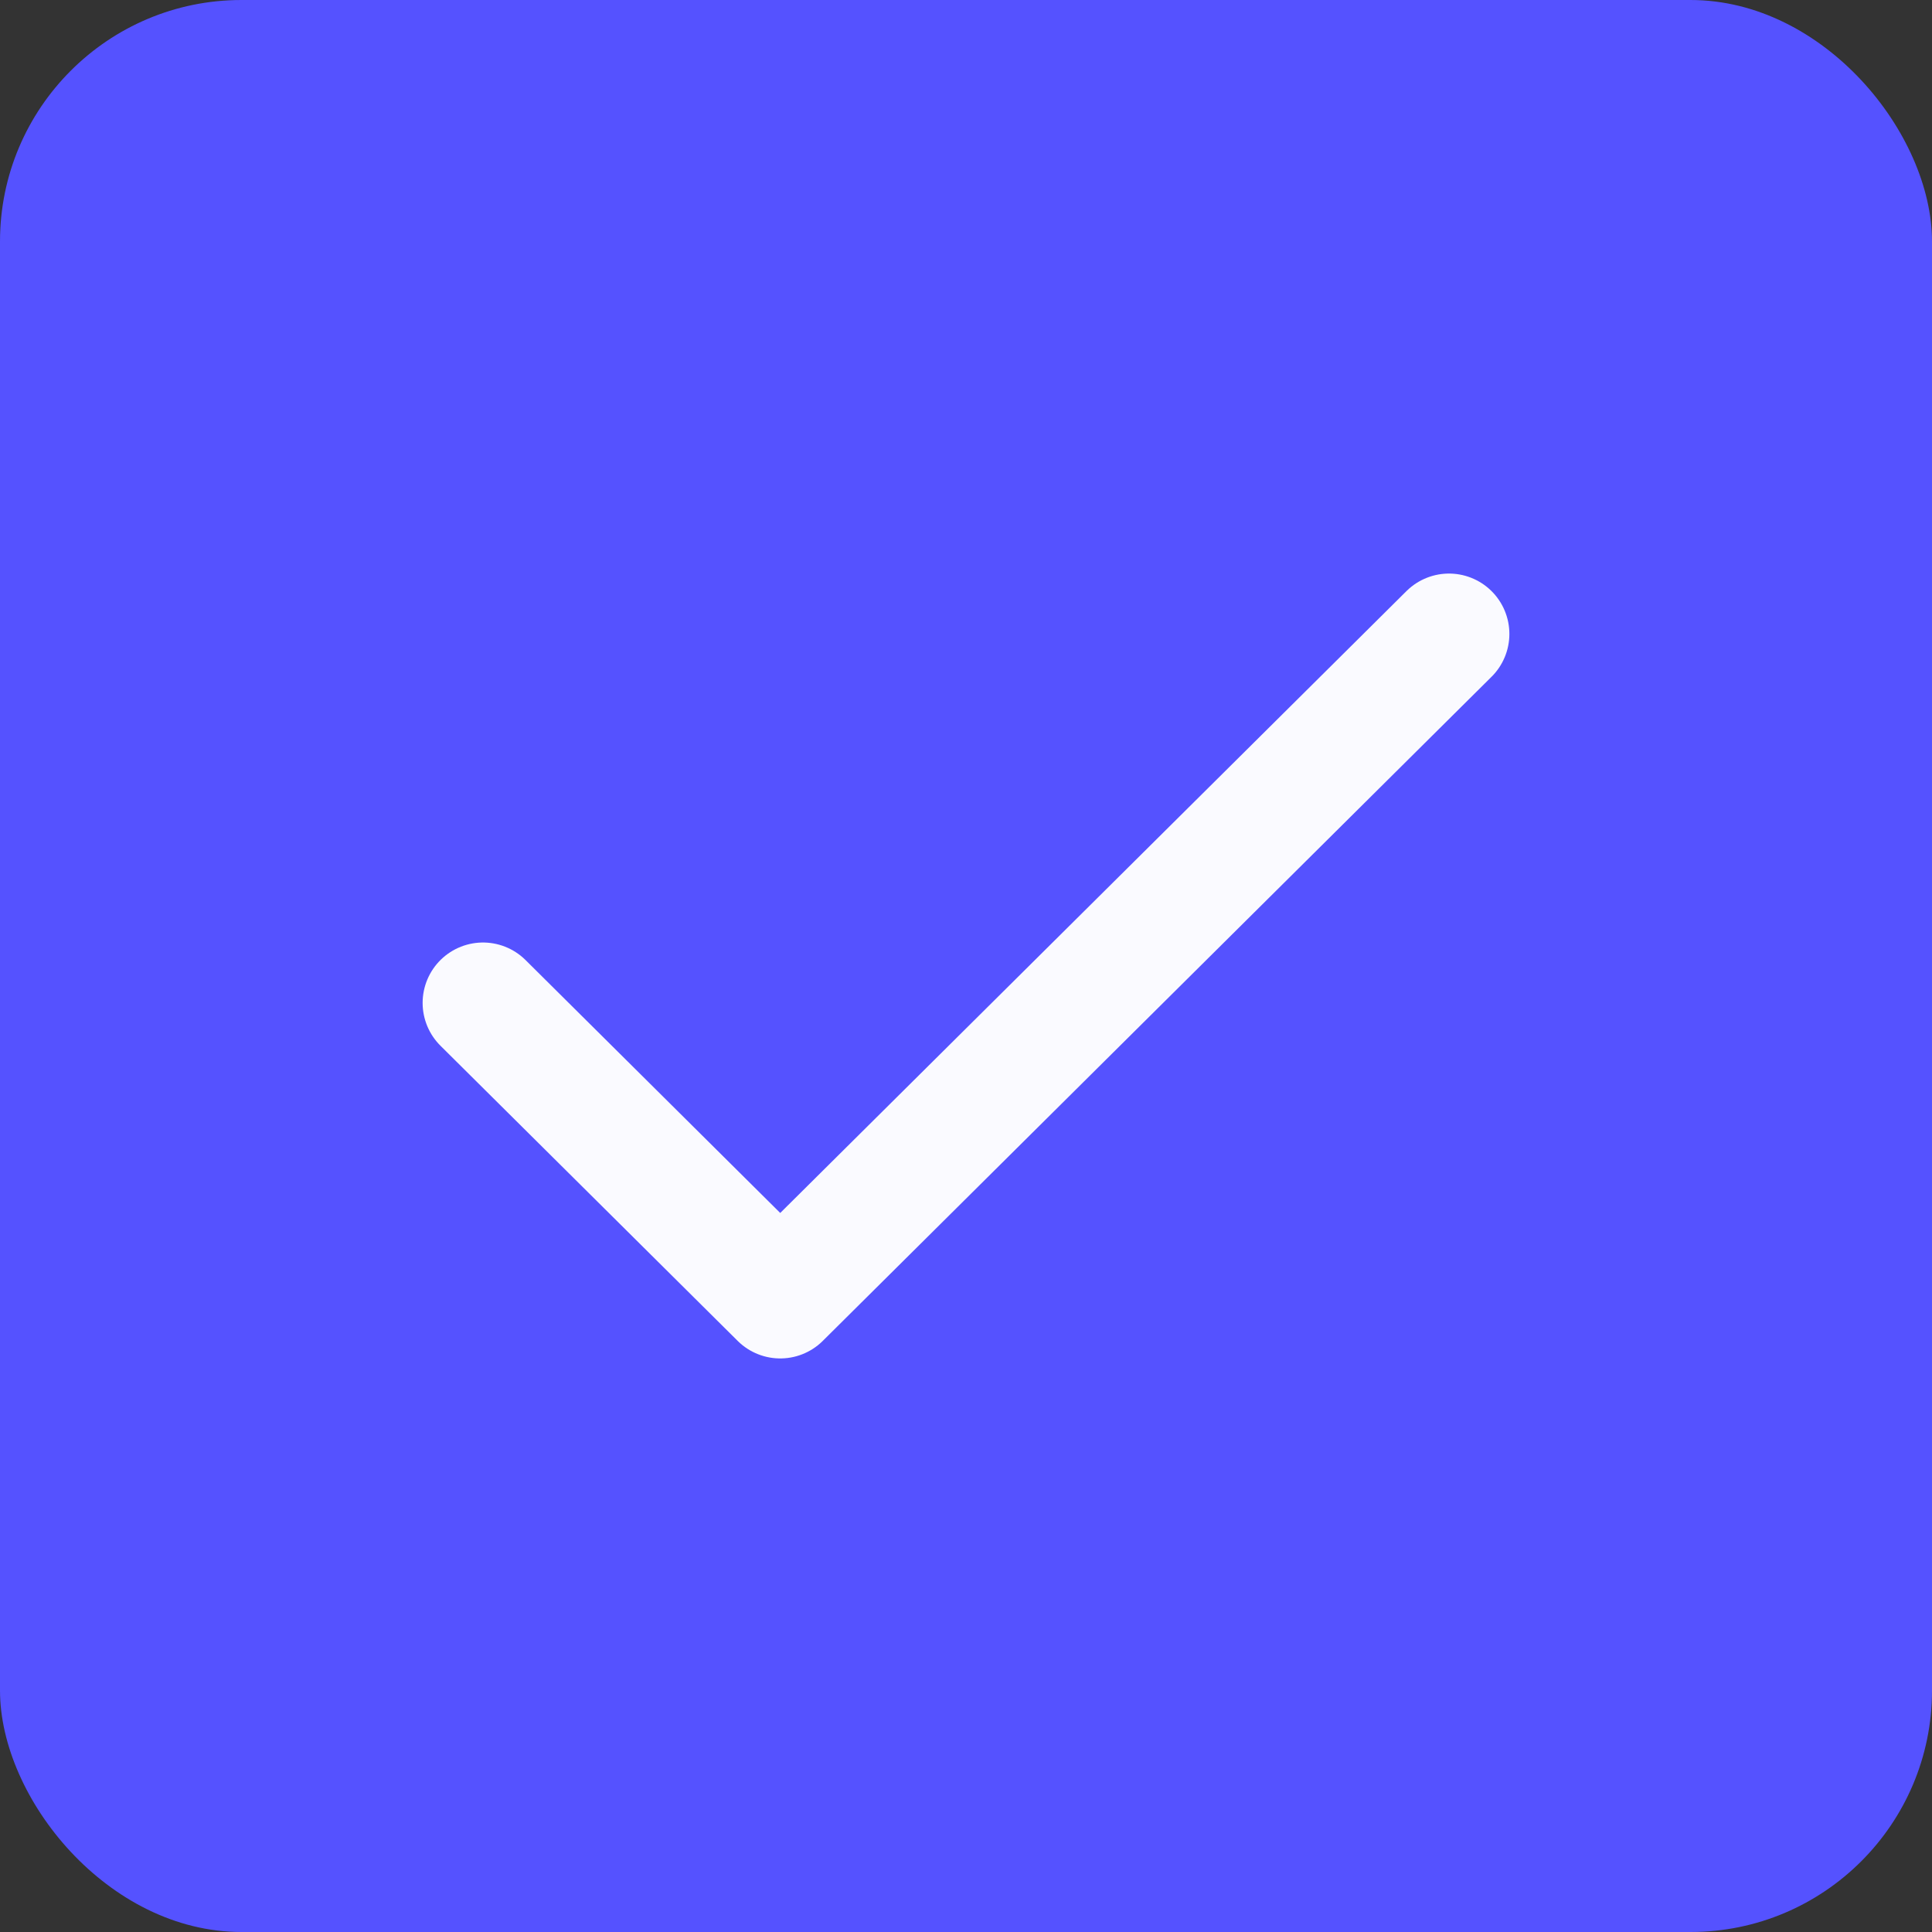 <svg width="32" height="32" viewBox="0 0 32 32" fill="none" xmlns="http://www.w3.org/2000/svg">
<rect x="0" y="0" width="32" height="32" fill="#333333" stroke="none"/>
<rect width="32" height="32" rx="4" fill="#5552FF"/>
<path d="M8 16.611L12.923 21.5L24 10.5" stroke="#FAFAFF" stroke-width="2" stroke-linecap="round" stroke-linejoin="round"/>
</svg>

